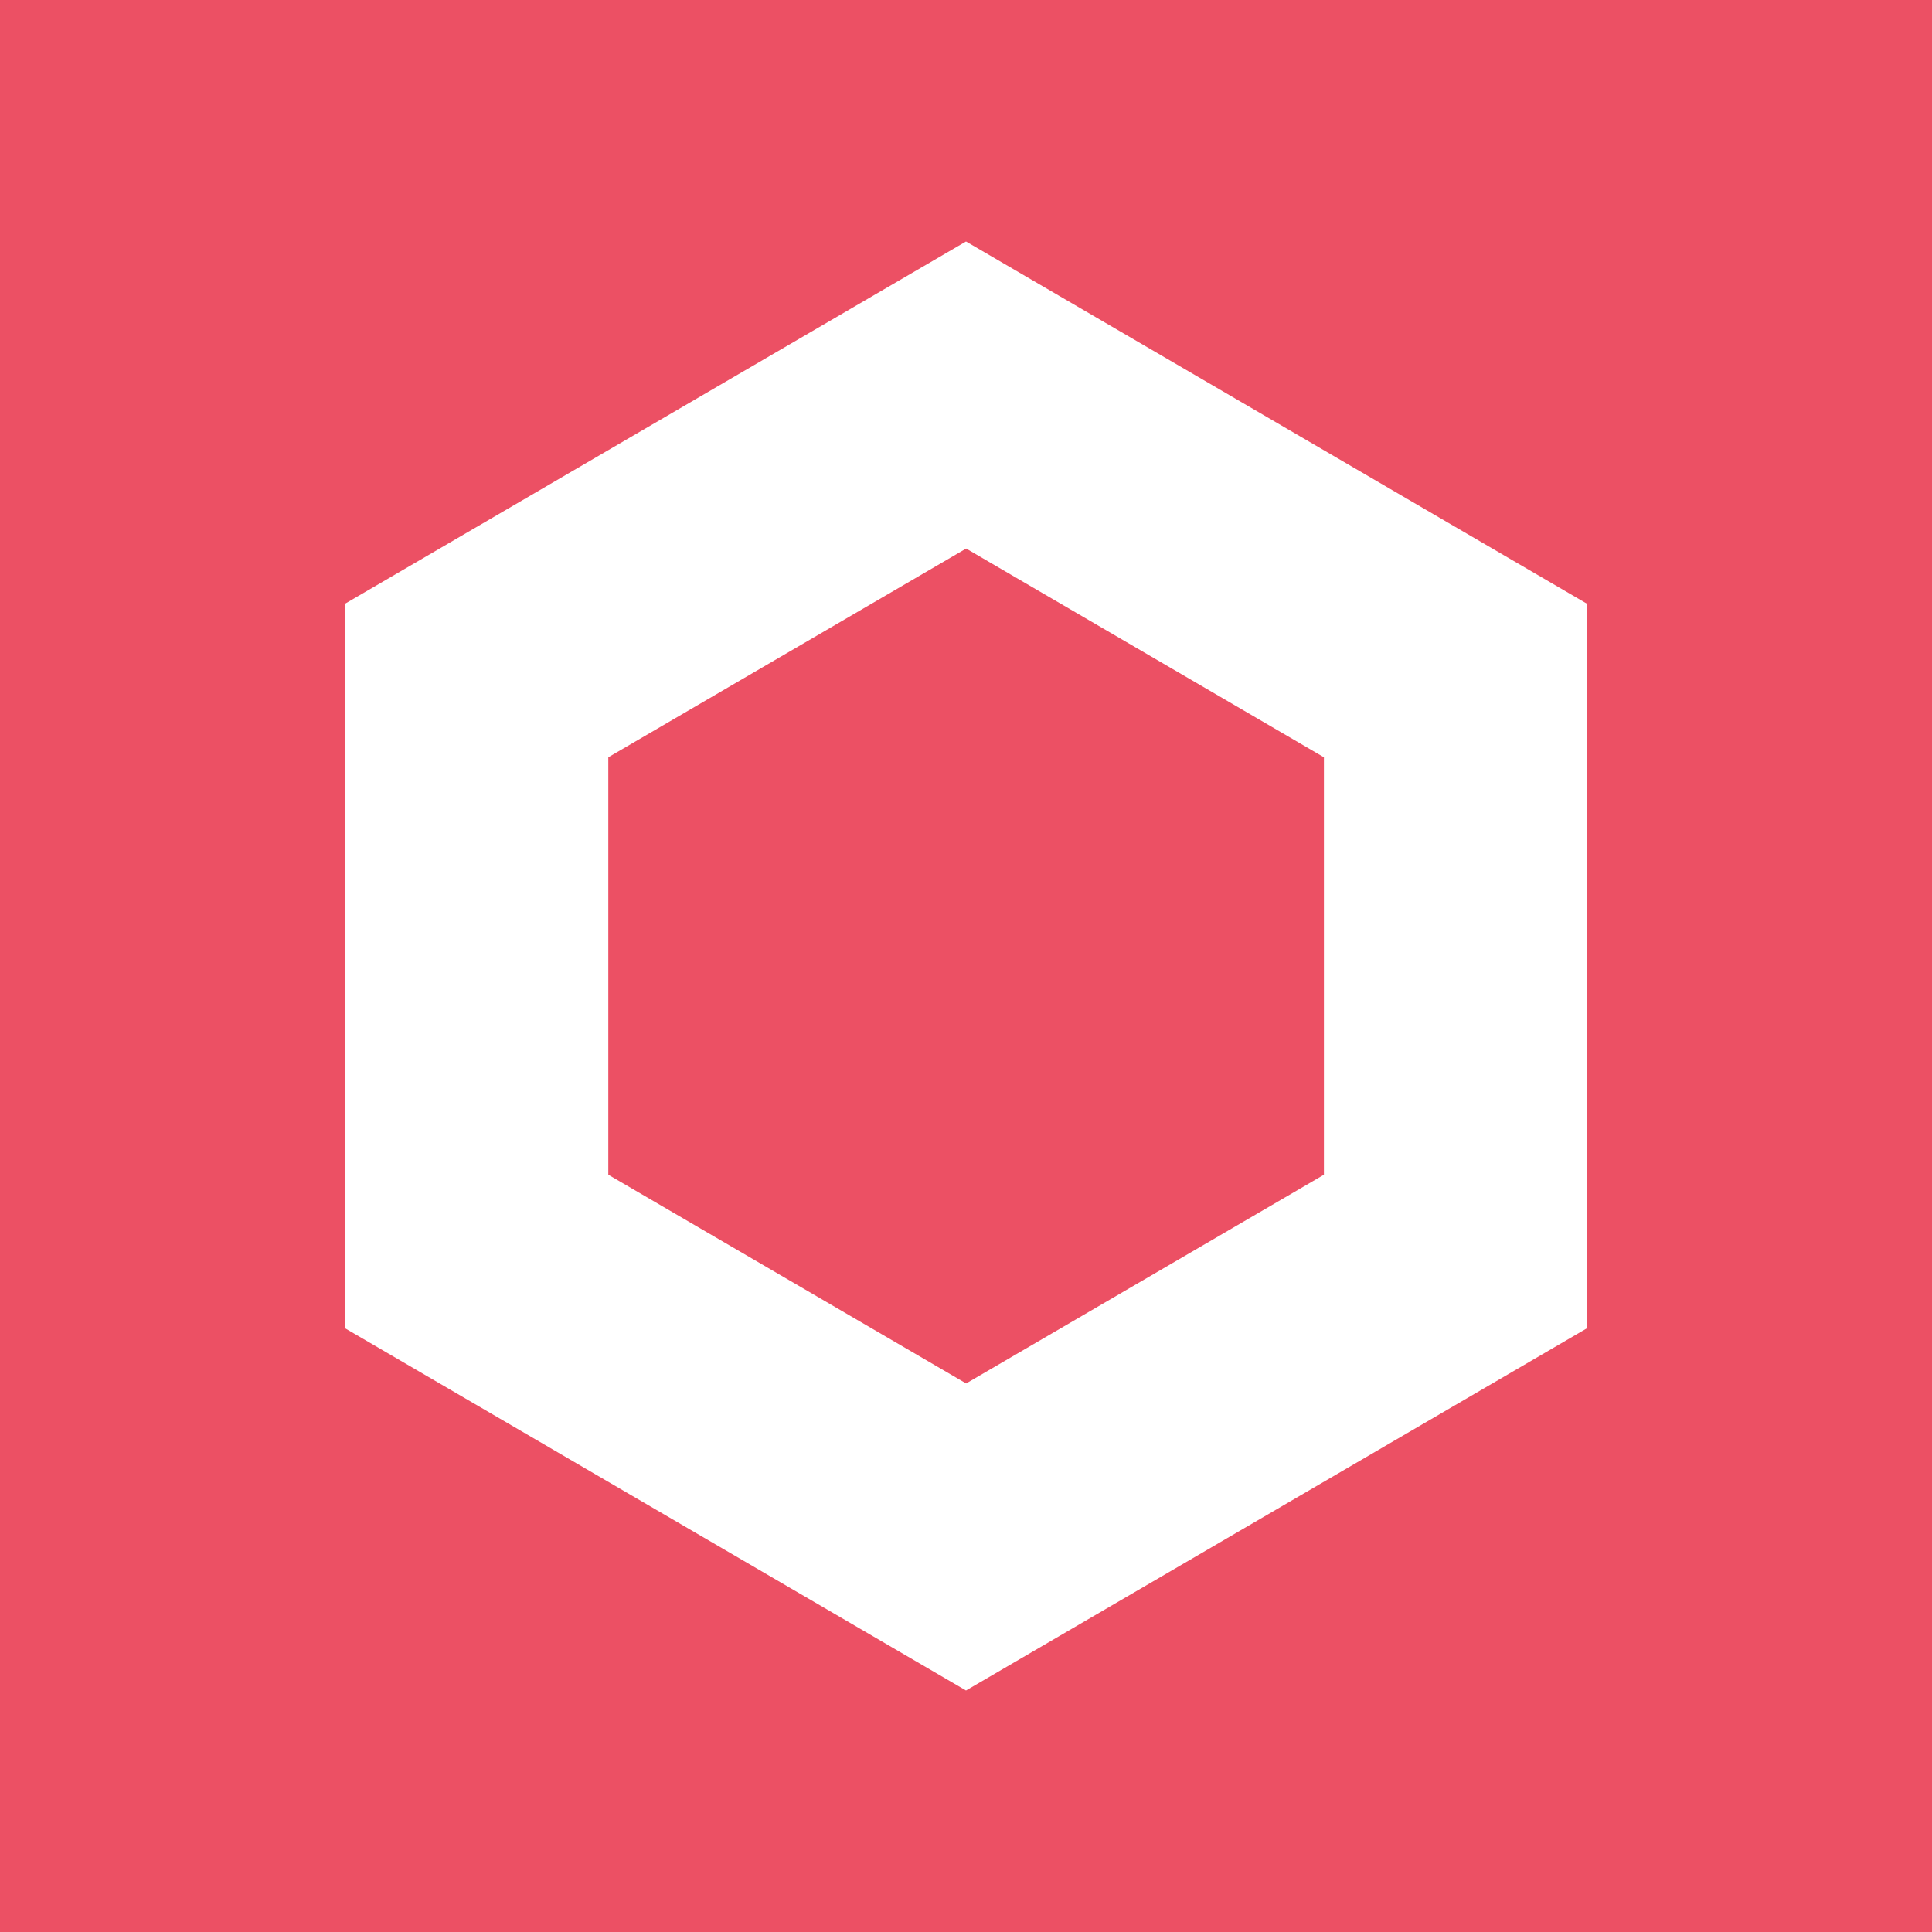 <svg width="28" height="28" viewBox="0 0 28 28" fill="none" xmlns="http://www.w3.org/2000/svg">
<rect width="28" height="28" fill="#EC5064"/>
<path d="M14 3.5L5 8.75V19.25L14 24.5L23 19.25V8.75L14 3.5ZM19.187 17.025L14.002 20.05L8.816 17.025V10.975L14.002 7.95L19.187 10.975V17.025Z" fill="white"/>
</svg>
